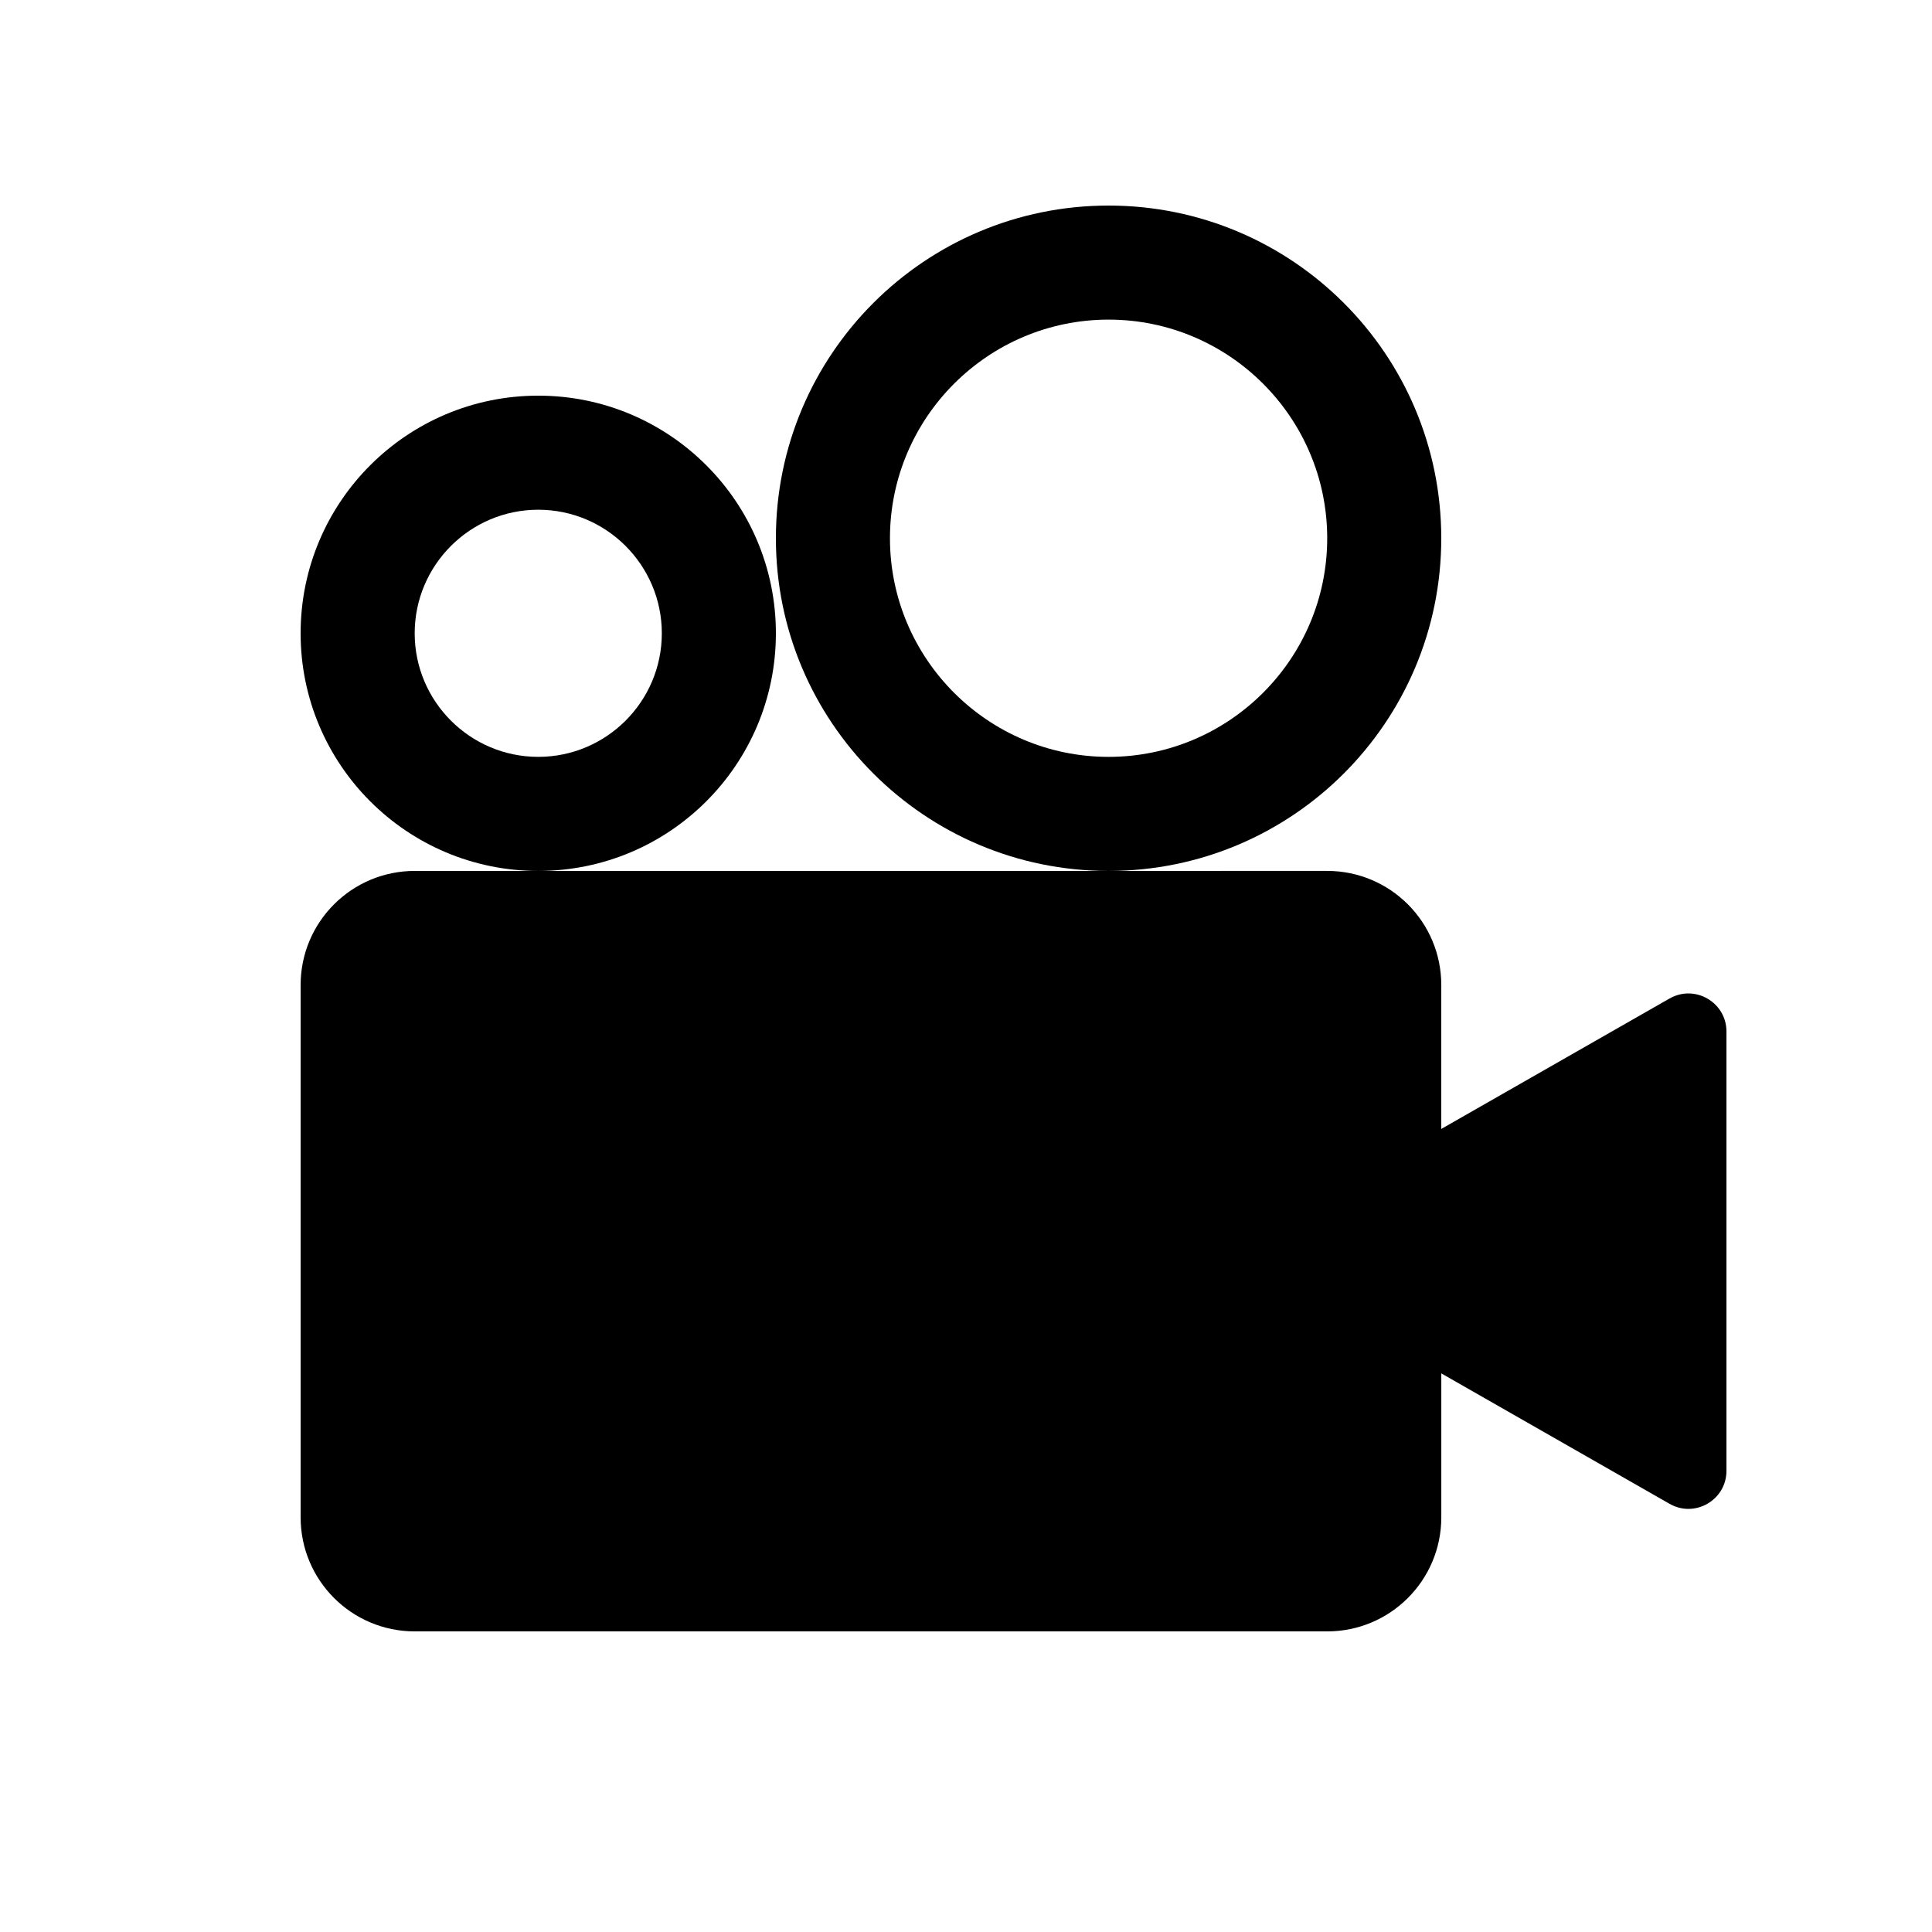 <?xml version="1.0" encoding="UTF-8"?>
<!-- Uploaded to: SVG Repo, www.svgrepo.com, Generator: SVG Repo Mixer Tools -->
<svg fill="#000000" width="800px" height="800px" version="1.1" viewBox="144 144 512 512" xmlns="http://www.w3.org/2000/svg">
 <g>
  <path d="m586.45 408.61-60.496 34.57v-38.148c0-16.695-13.535-30.23-30.23-30.23l-57.934 0.004h-183.89c-16.695 0-30.23 13.535-30.23 30.23v141.07c0 16.695 13.535 30.23 30.23 30.23h241.83c16.695 0 30.23-13.535 30.23-30.23v-38.145l60.496 34.57c6.715 3.836 15.074-1.016 15.074-8.754v-116.41c0-7.738-8.359-12.59-15.078-8.75z"/>
  <path d="m349.62 311.83c0-34.781-28.195-62.977-62.977-62.977s-62.977 28.195-62.977 62.977 28.195 62.977 62.977 62.977 62.977-28.195 62.977-62.977zm-62.977 32.746c-18.059 0-32.746-14.691-32.746-32.746 0-18.059 14.691-32.746 32.746-32.746 18.059 0 32.746 14.691 32.746 32.746 0.004 18.059-14.688 32.746-32.746 32.746z"/>
  <path d="m525.95 286.64c0-48.691-39.473-88.164-88.164-88.164-48.695 0-88.168 39.473-88.168 88.164 0 48.695 39.473 88.168 88.168 88.168 48.691 0 88.164-39.473 88.164-88.168zm-88.164 57.938c-31.949 0-57.938-25.988-57.938-57.938 0-31.945 25.988-57.938 57.938-57.938 31.945 0 57.938 25.992 57.938 57.938 0 31.949-25.992 57.938-57.938 57.938z"/>
 </g>
</svg>